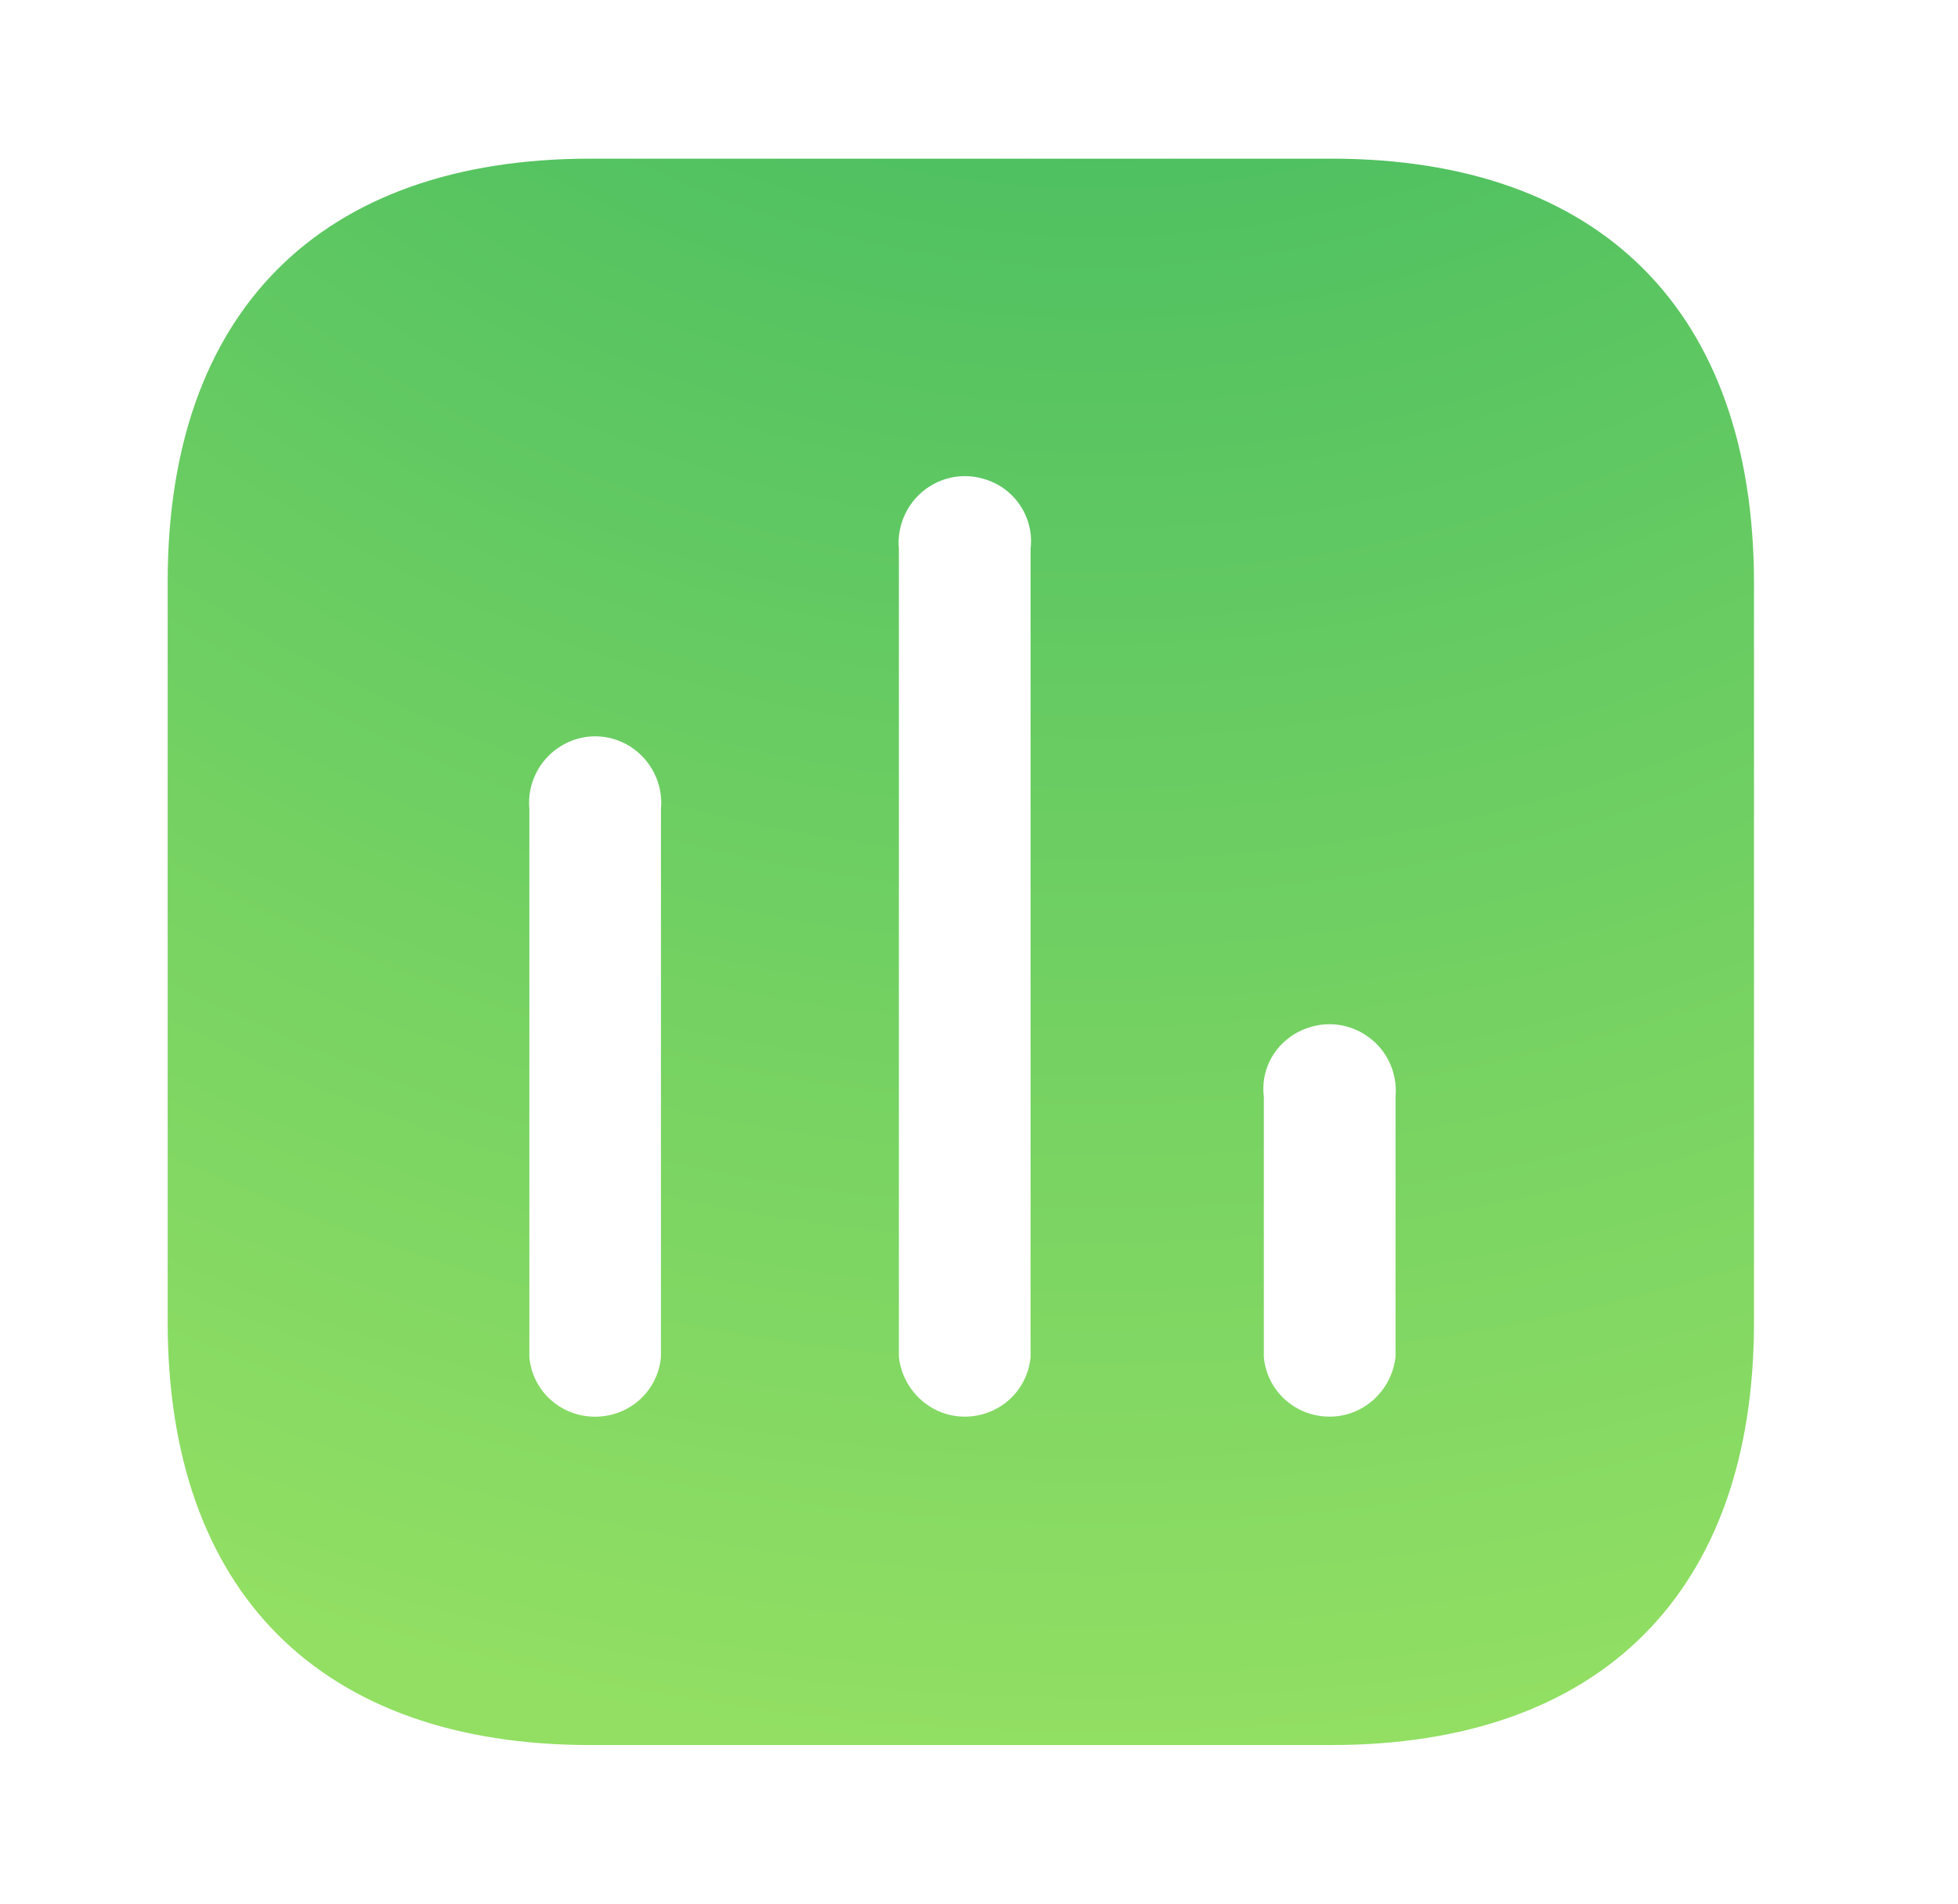 <svg width="36" height="35" viewBox="0 0 36 35" fill="none" xmlns="http://www.w3.org/2000/svg">
<path fill-rule="evenodd" clip-rule="evenodd" d="M10.855 2.917H24.475C29.435 2.917 32.235 5.73 32.249 10.69V24.311C32.249 29.269 29.435 32.084 24.475 32.084H10.855C5.896 32.084 3.083 29.269 3.083 24.311V10.69C3.083 5.73 5.896 2.917 10.855 2.917ZM17.737 26.046C18.366 26.046 18.889 25.579 18.948 24.952V10.092C19.006 9.64 18.788 9.186 18.395 8.94C17.985 8.692 17.489 8.692 17.097 8.94C16.702 9.186 16.484 9.64 16.527 10.092V24.952C16.601 25.579 17.125 26.046 17.737 26.046ZM24.448 26.046C25.06 26.046 25.584 25.579 25.658 24.952V20.169C25.7 19.701 25.483 19.265 25.088 19.017C24.695 18.769 24.2 18.769 23.791 19.017C23.396 19.265 23.179 19.701 23.237 20.169V24.952C23.295 25.579 23.819 26.046 24.448 26.046ZM12.152 24.953C12.094 25.58 11.57 26.047 10.942 26.047C10.315 26.047 9.79 25.58 9.733 24.953V14.876C9.689 14.422 9.906 13.972 10.302 13.724C10.694 13.476 11.191 13.476 11.585 13.724C11.977 13.972 12.197 14.422 12.152 14.876V24.953Z" fill="url(#paint0_radial)"/>
<defs>
<radialGradient id="paint0_radial" cx="0" cy="0" r="1" gradientUnits="userSpaceOnUse" gradientTransform="translate(20.582 -14.382) rotate(93.592) scale(46.557)">
<stop stop-color="#27AE60"/>
<stop offset="1" stop-color="#92DF63"/>
</radialGradient>
</defs>
</svg>
